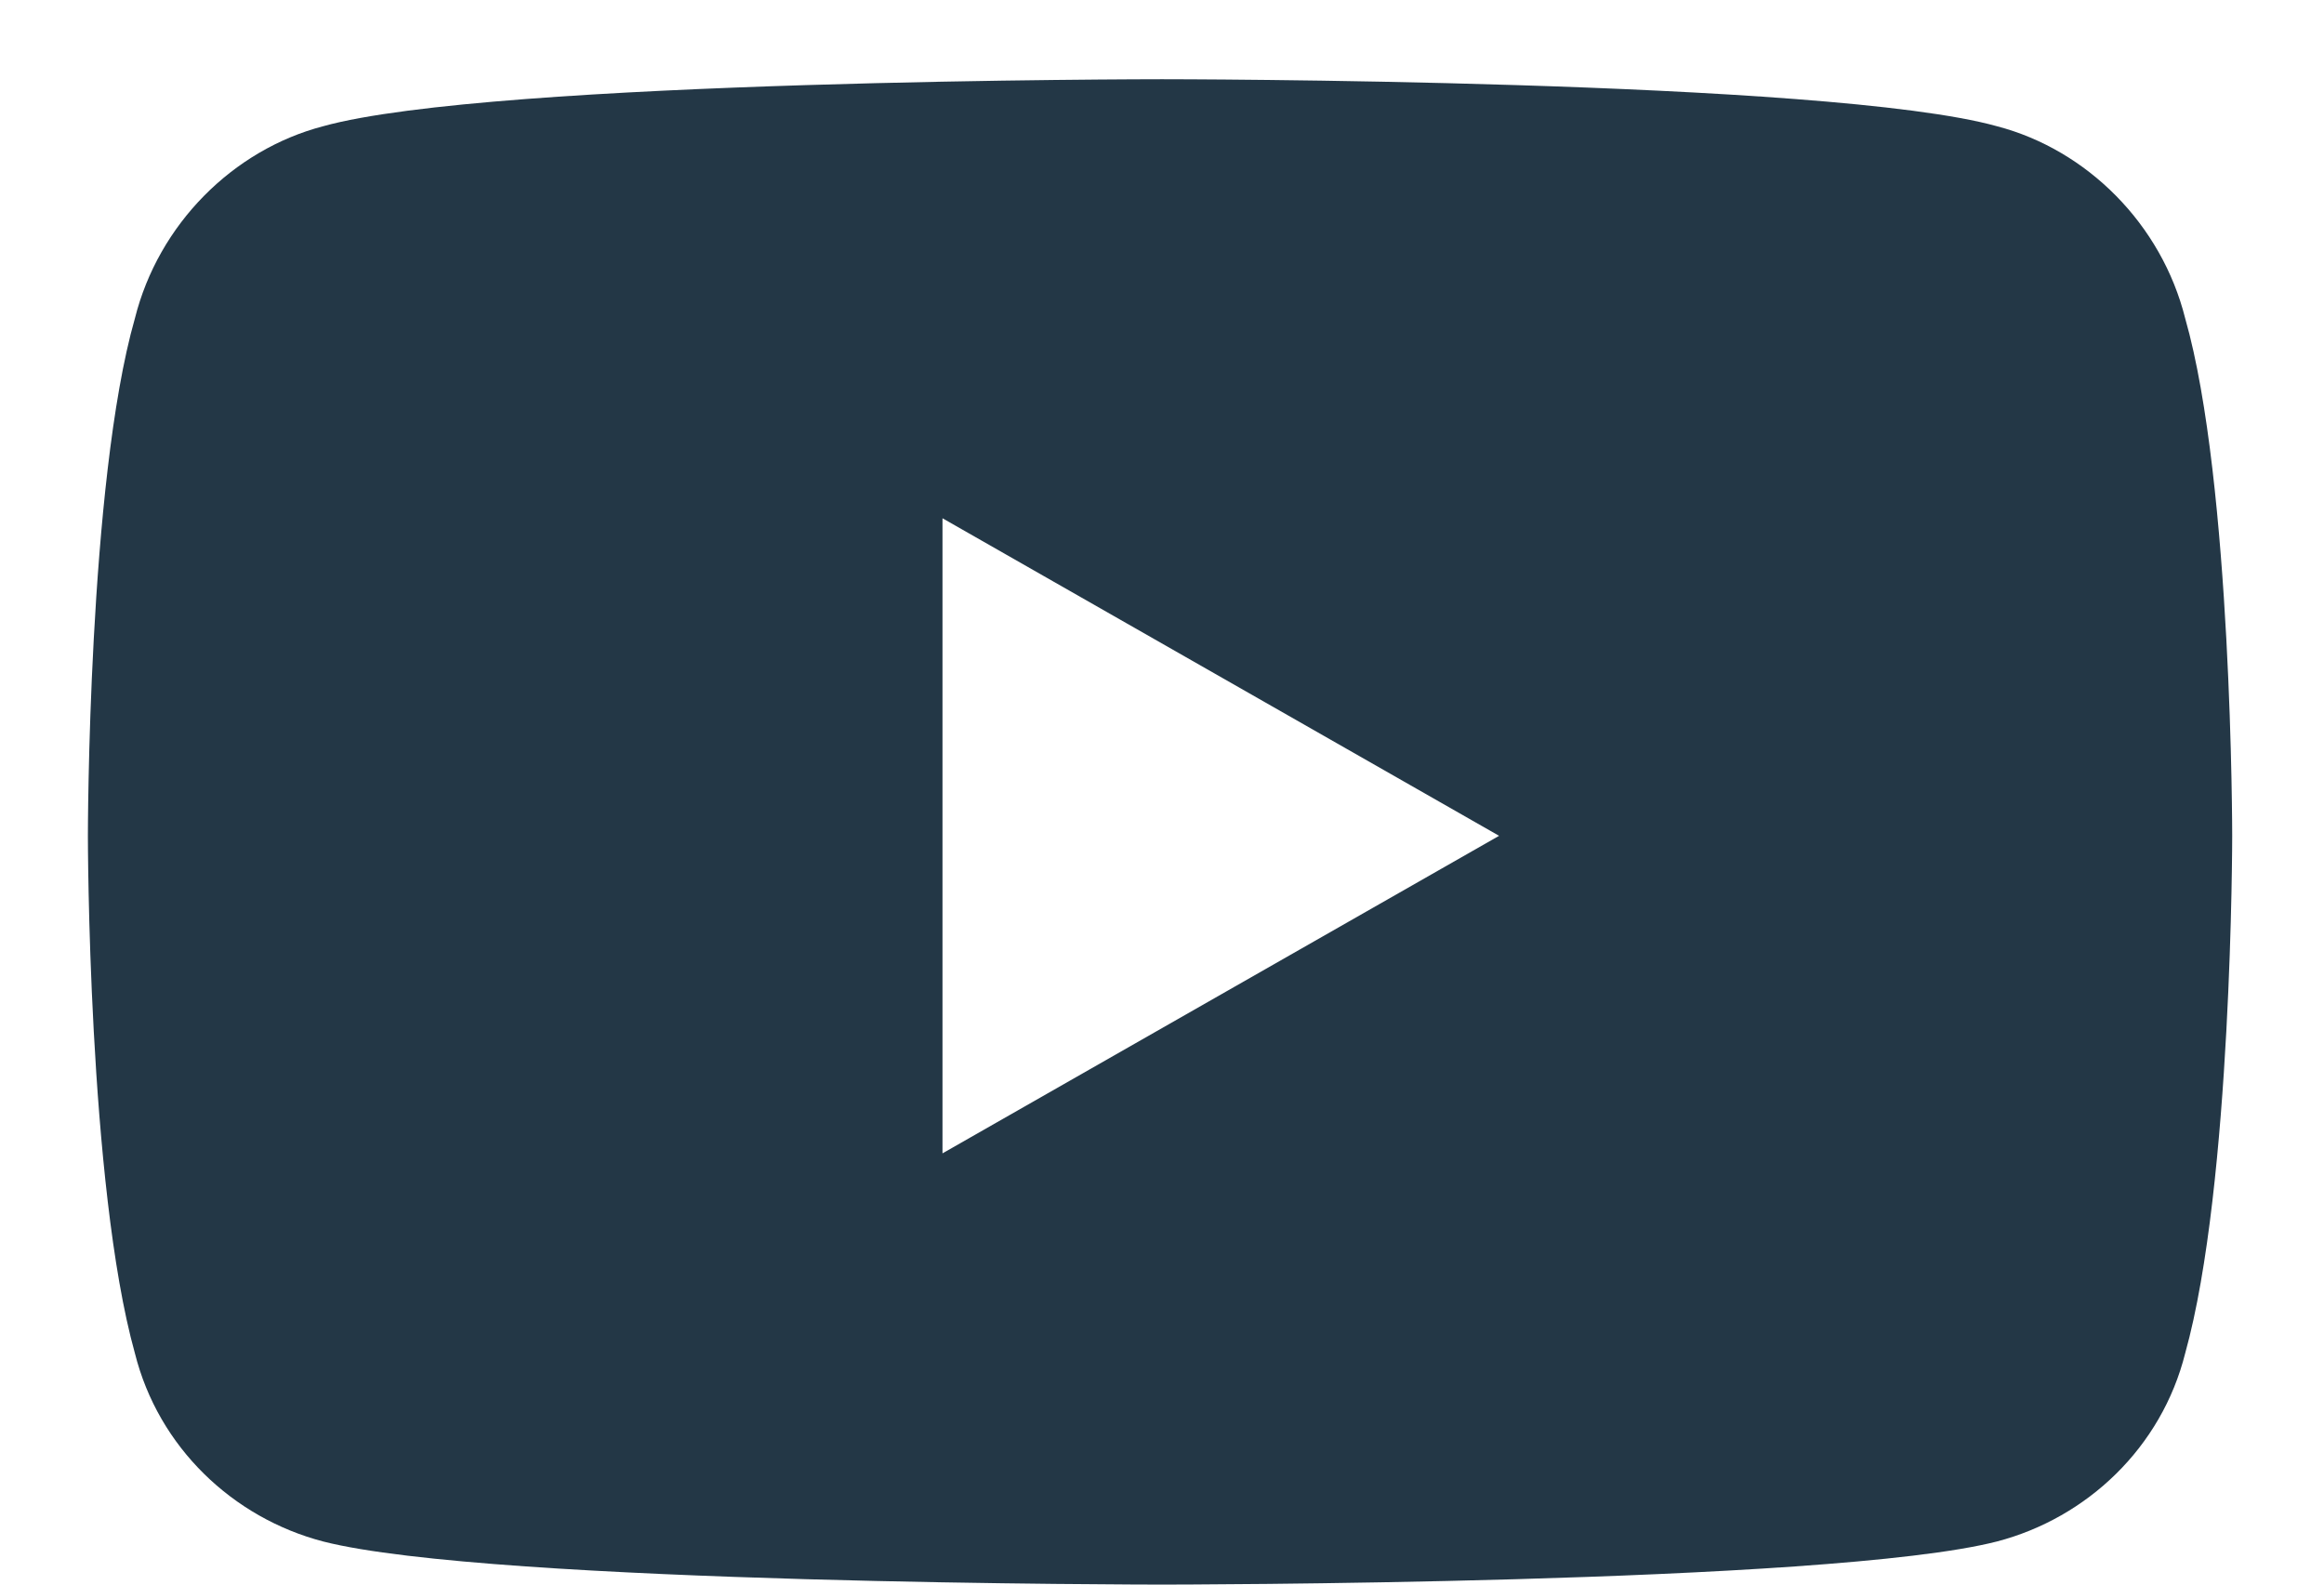 <svg width="22" height="15" viewBox="0 0 22 15" fill="none" xmlns="http://www.w3.org/2000/svg">
<path d="M20.686 3.014C20.463 2.123 19.758 1.418 18.904 1.195C17.309 0.75 11 0.75 11 0.75C11 0.75 4.654 0.75 3.059 1.195C2.205 1.418 1.5 2.123 1.277 3.014C0.832 4.572 0.832 7.912 0.832 7.912C0.832 7.912 0.832 11.215 1.277 12.81C1.5 13.701 2.205 14.369 3.059 14.592C4.654 15 11 15 11 15C11 15 17.309 15 18.904 14.592C19.758 14.369 20.463 13.701 20.686 12.81C21.131 11.215 21.131 7.912 21.131 7.912C21.131 7.912 21.131 4.572 20.686 3.014ZM8.922 10.918V4.906L14.191 7.912L8.922 10.918Z" fill="#233746"/>
</svg>
